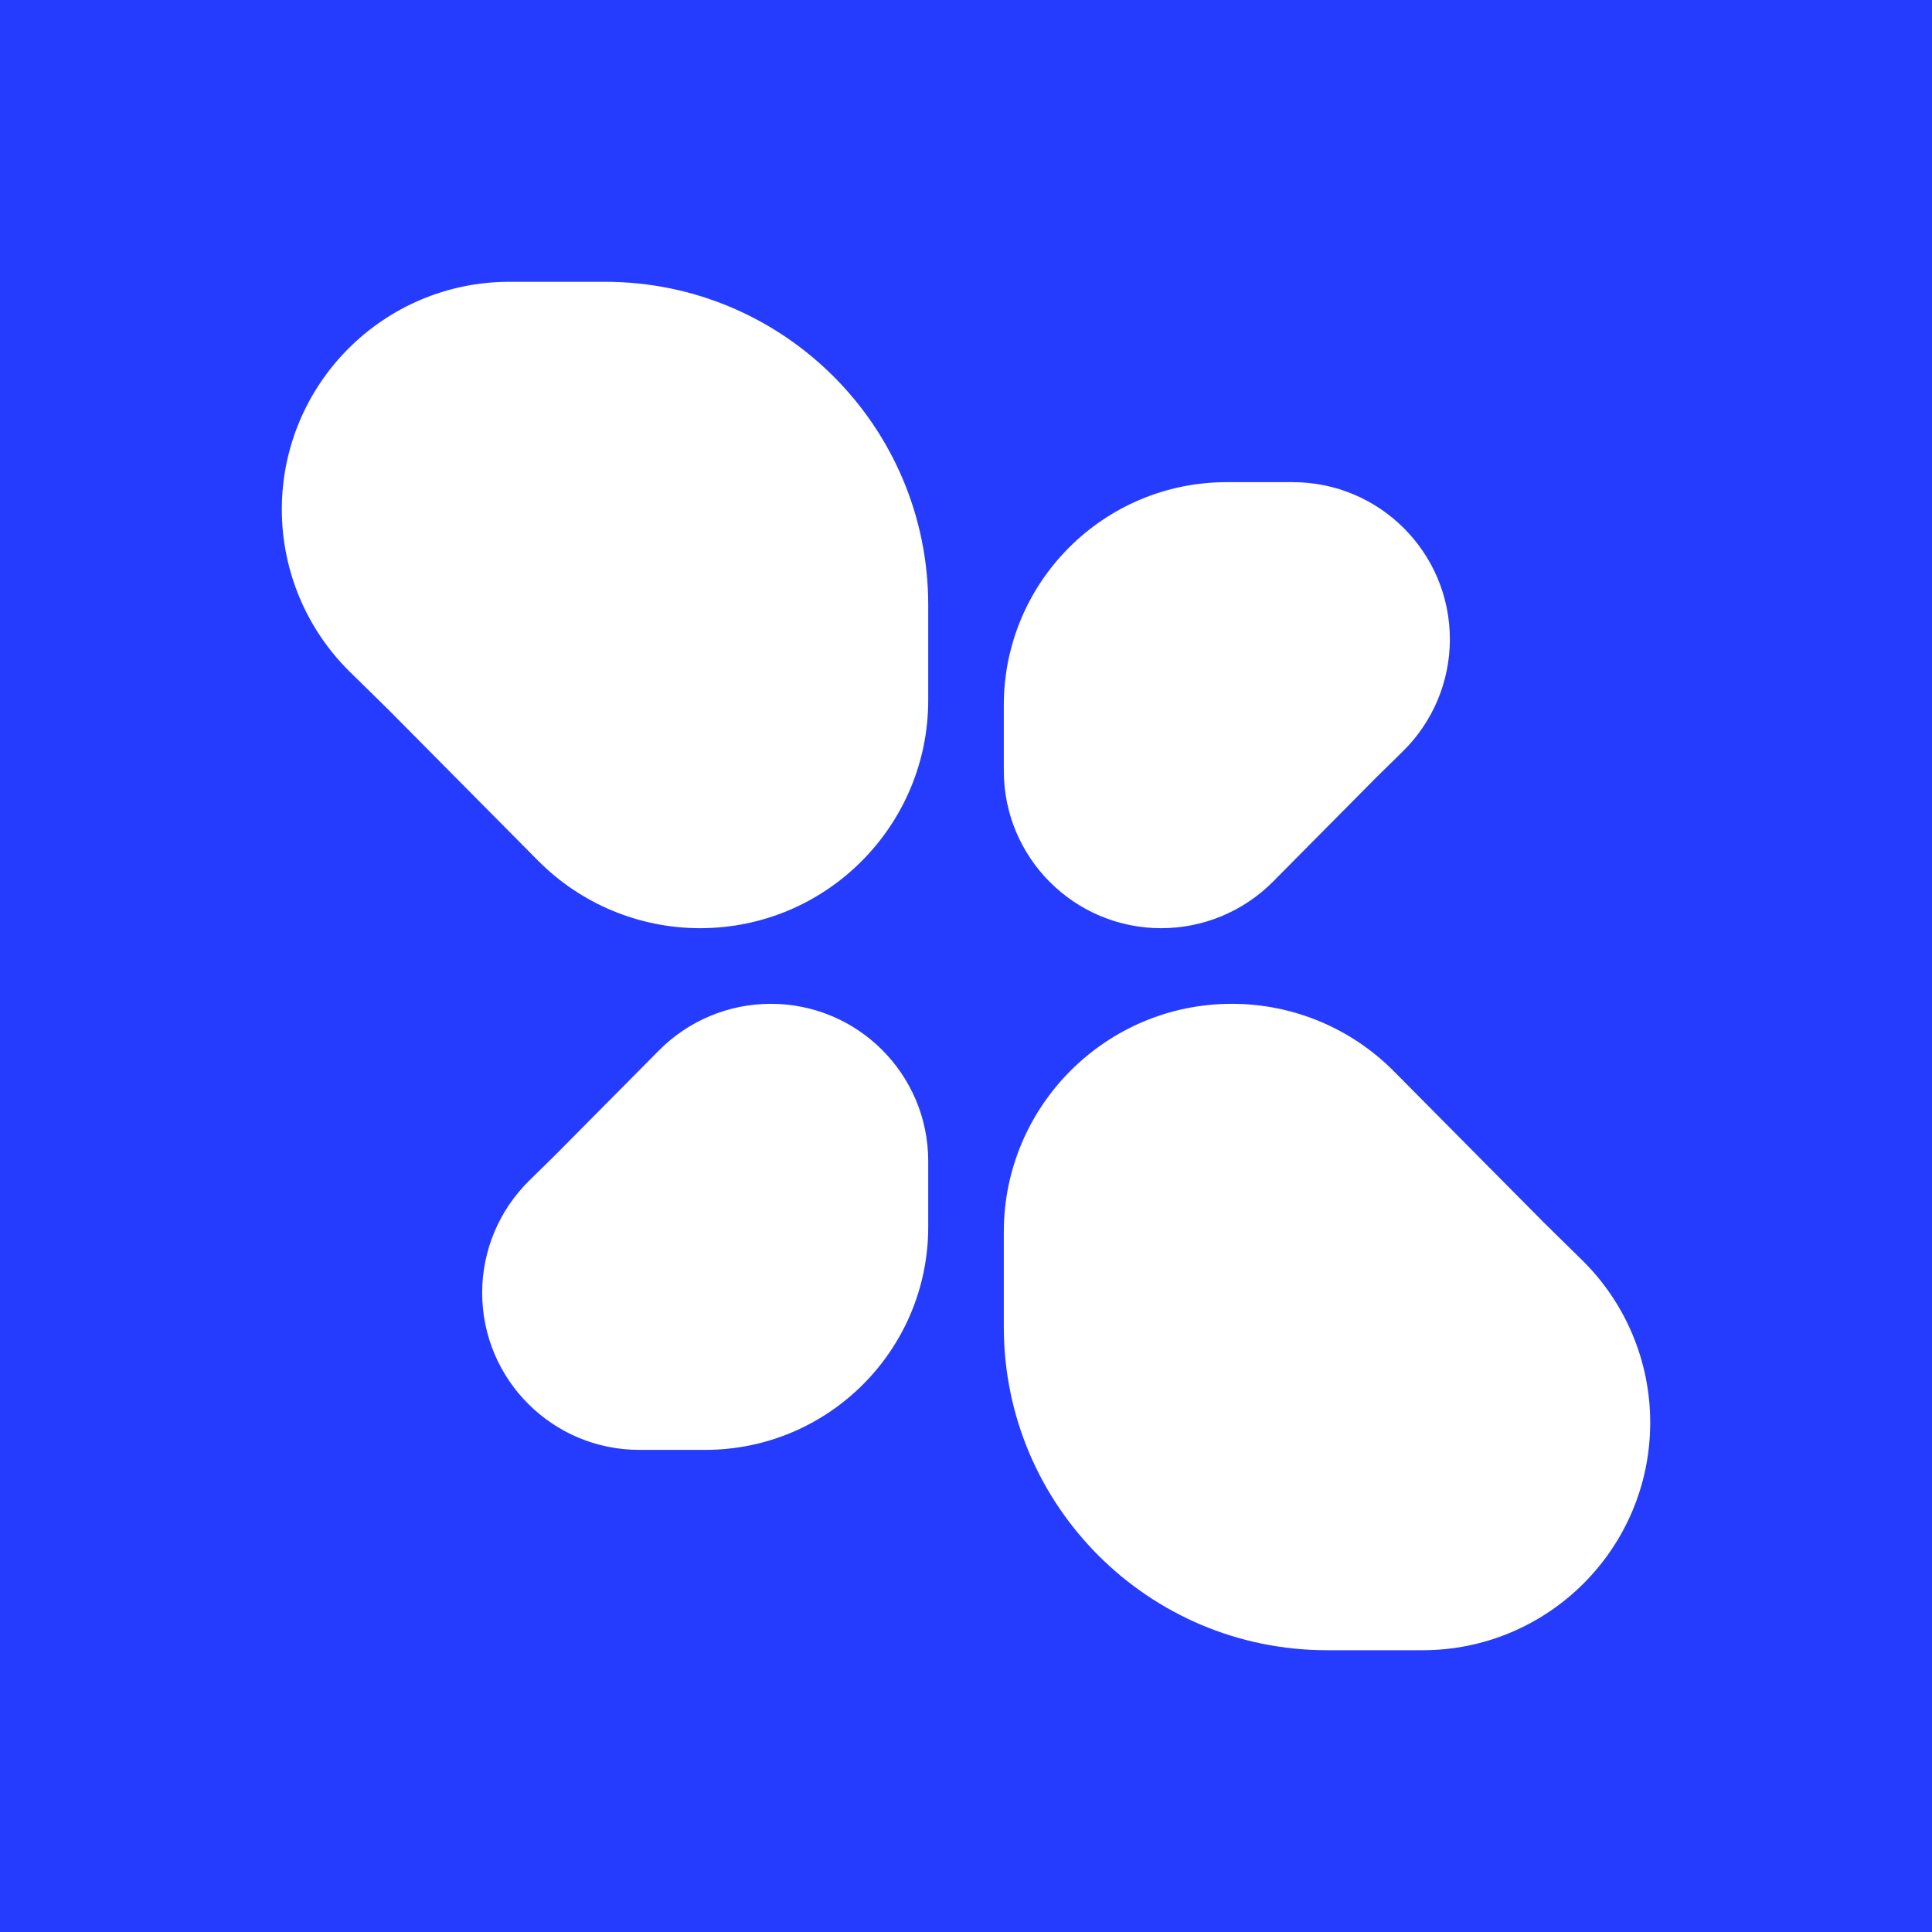 <svg width="100" height="100" viewBox="0 0 100 100" fill="none" xmlns="http://www.w3.org/2000/svg">
<rect width="100" height="100" fill="#253CFF"/>
<path d="M51.957 63.765C51.957 57.244 57.244 51.957 63.765 51.957C66.914 51.957 69.933 53.215 72.15 55.452L79.936 63.305L81.887 65.222C84.144 67.438 85.415 70.467 85.415 73.63C85.415 80.138 80.138 85.415 73.63 85.415H68.686C59.447 85.415 51.957 77.925 51.957 68.686V63.765Z" fill="white"/>
<path d="M51.957 39.895C51.957 44.395 55.605 48.043 60.105 48.043C62.278 48.043 64.362 47.175 65.892 45.632L71.264 40.212L72.611 38.89C74.168 37.361 75.045 35.27 75.045 33.088C75.045 28.596 71.404 24.956 66.912 24.956H63.501C57.125 24.956 51.957 30.124 51.957 36.499V39.895Z" fill="white"/>
<path d="M48.045 36.235C48.045 42.757 42.758 48.043 36.237 48.043C33.088 48.043 30.069 46.785 27.852 44.549L20.066 36.695L18.114 34.779C15.858 32.563 14.587 29.533 14.587 26.371C14.587 19.862 19.864 14.586 26.372 14.586L31.316 14.586C40.555 14.586 48.045 22.075 48.045 31.314L48.045 36.235Z" fill="white"/>
<path d="M48.045 60.105C48.045 55.605 44.397 51.957 39.897 51.957C37.724 51.957 35.64 52.825 34.11 54.368L28.738 59.788L27.391 61.11C25.834 62.639 24.957 64.73 24.957 66.912C24.957 71.404 28.598 75.045 33.09 75.045L36.501 75.045C42.877 75.045 48.045 69.876 48.045 63.501L48.045 60.105Z" fill="white"/>
</svg>
